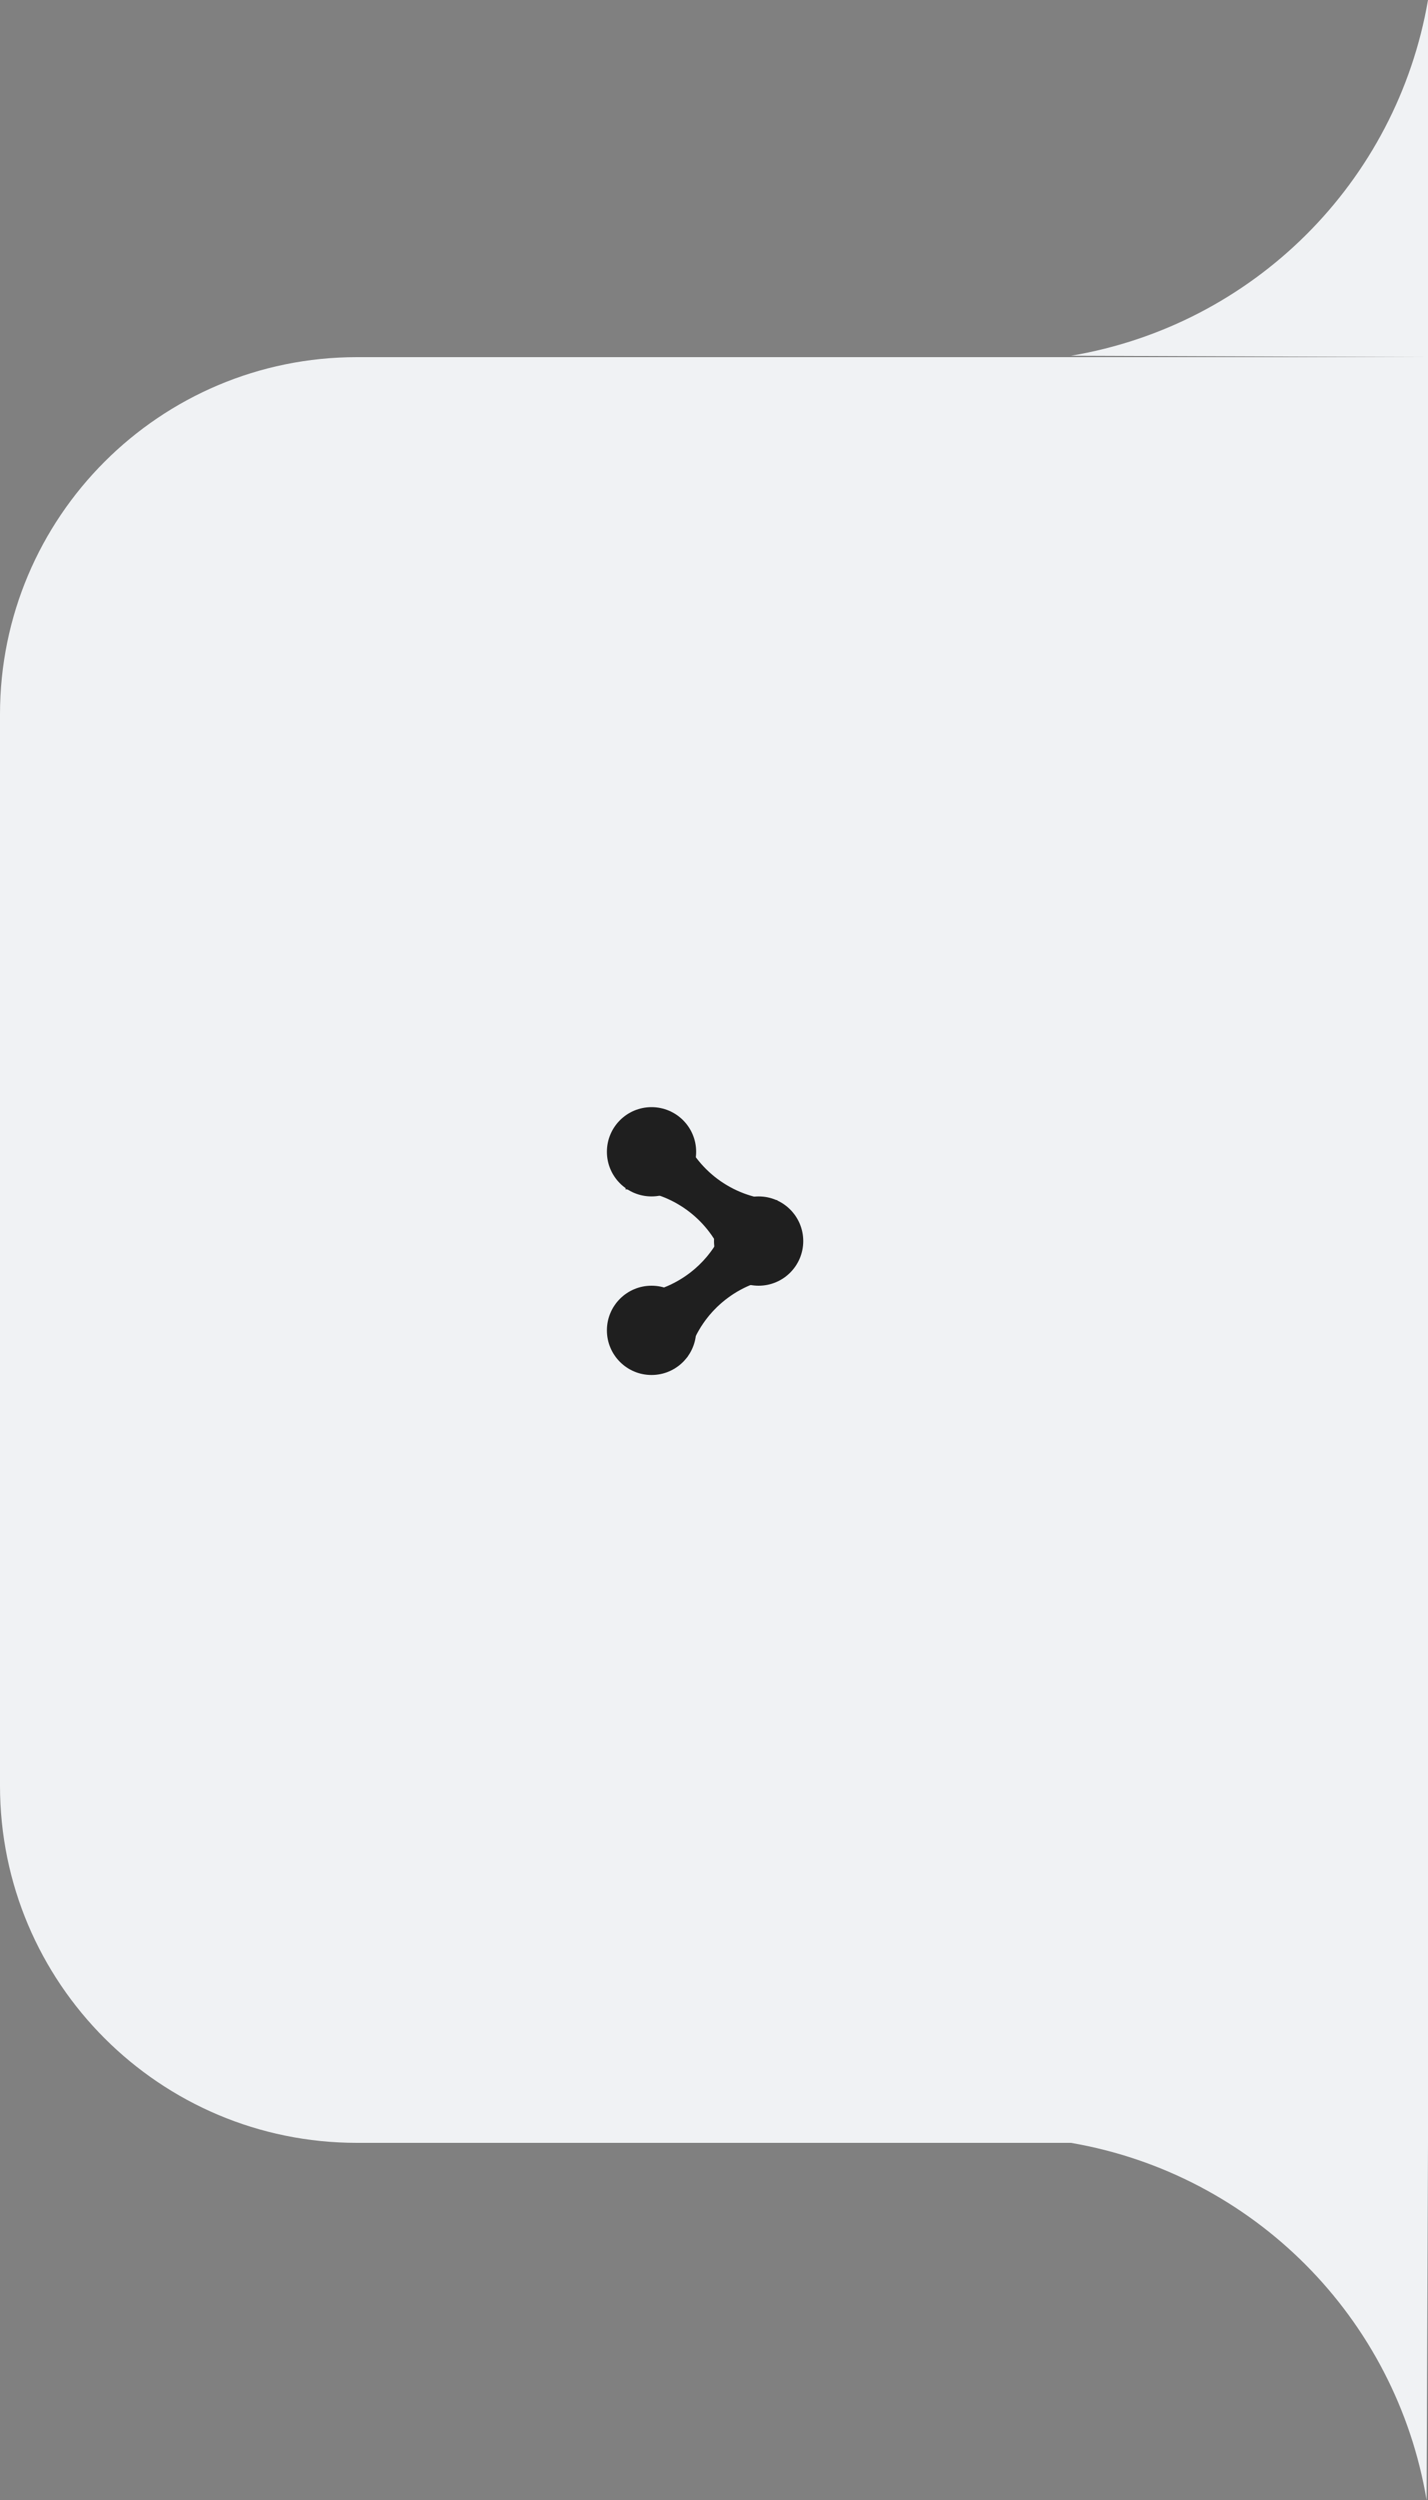 <svg width="80" height="140" viewBox="0 0 80 140" fill="none" xmlns="http://www.w3.org/2000/svg">
<rect x="0" y="0" width="80" height="140" fill="#808080" stroke="none"/>
<path d="M80 120L20 120C8.954 120 7.8281e-07 111.046 1.74846e-06 100L6.99382e-06 40C7.95947e-06 28.954 8.954 20 20 20L80 20L80 120Z" fill="#F0F2F4"/>
<circle cx="36.5" cy="74.5" r="2.5" transform="rotate(-180 36.5 74.5)" fill="#1F1F1F"/>
<circle cx="36.5" cy="64.5" r="2.5" transform="rotate(-180 36.5 64.5)" fill="#1F1F1F"/>
<circle cx="42.5" cy="69.5" r="2.5" transform="rotate(-180 42.5 69.5)" fill="#1F1F1F"/>
<path d="M38.5 76L35.5 72.5L35.748 72.469C38.041 72.182 39.965 70.605 40.696 68.413L41 67.5L44 71.5L43.6 71.55C41.387 71.827 39.51 73.308 38.726 75.397L38.5 76Z" fill="#1F1F1F"/>
<path d="M40.721 70.847L43.561 67.215L43.312 67.195C41.009 67.012 39.015 65.523 38.187 63.366L37.842 62.468L35.025 66.598L35.426 66.63C37.65 66.807 39.592 68.203 40.468 70.254L40.721 70.847Z" fill="#1F1F1F"/>
<path d="M79.921 140C78.202 129.781 70.213 121.757 60 120L80 120L79.921 140Z" fill="#F0F2F4"/>
<path d="M60 19.921C70.219 18.202 78.243 10.213 80 2.62268e-06L80 20L60 19.921Z" fill="#F0F2F4"/>
</svg>

